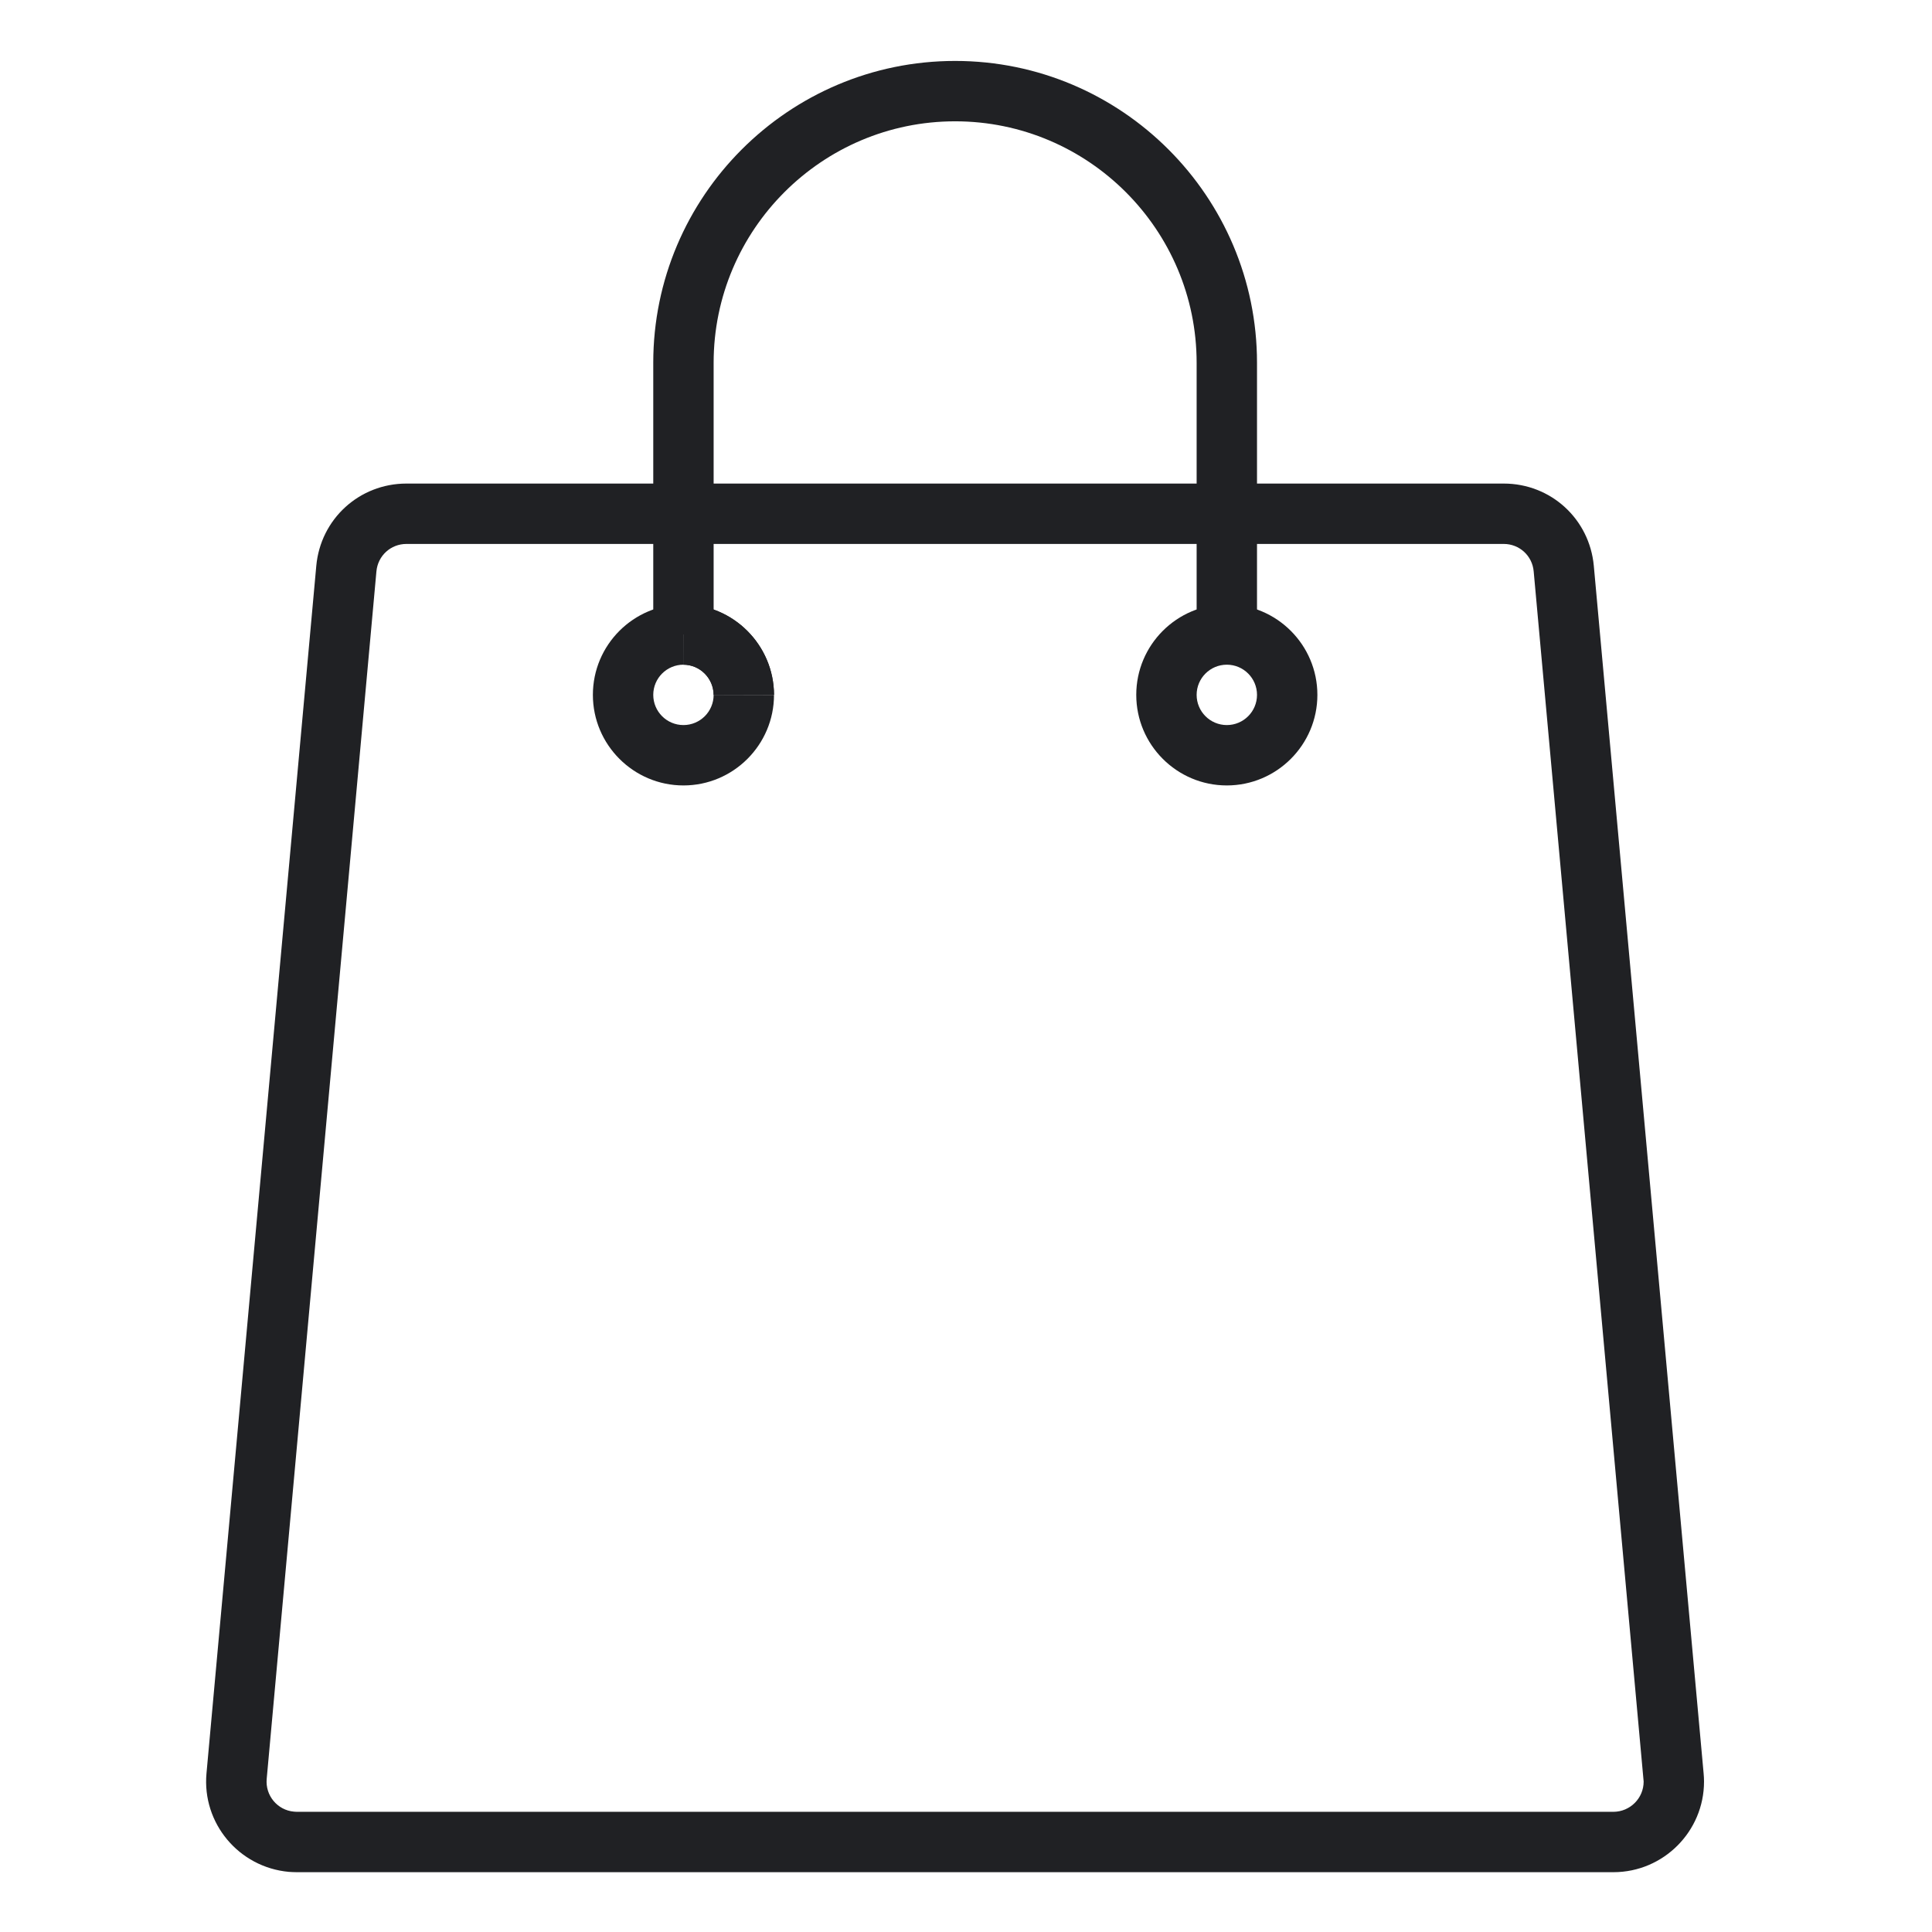 <svg width="24" height="24" viewBox="0 0 24 24" fill="none" xmlns="http://www.w3.org/2000/svg">
<path d="M20.044 23.257H3.686C3.653 23.257 3.62 23.255 3.588 23.253C2.966 23.196 2.509 22.648 2.565 22.03L3.929 7.03C3.982 6.447 4.464 6.007 5.049 6.007H18.68C19.265 6.007 19.746 6.447 19.799 7.03L21.163 22.03C21.166 22.062 21.168 22.097 21.168 22.131C21.168 22.751 20.664 23.256 20.044 23.257ZM5.049 6.757C4.854 6.757 4.694 6.903 4.676 7.098L3.313 22.098C3.294 22.304 3.446 22.487 3.652 22.505L3.686 22.507H20.043C20.25 22.506 20.418 22.338 20.418 22.131L19.052 7.098C19.035 6.904 18.875 6.757 18.68 6.757H5.049ZM8.865 8.633C8.864 8.426 8.695 8.257 8.489 8.257L8.491 7.507C9.109 7.508 9.613 8.013 9.615 8.631L8.865 8.633Z" fill="#202124"/>
<path d="M15.24 9.757C14.619 9.757 14.115 9.252 14.115 8.632C14.115 8.011 14.619 7.507 15.24 7.507C15.86 7.507 16.365 8.011 16.365 8.632C16.365 9.252 15.86 9.757 15.24 9.757ZM15.24 8.257C15.033 8.257 14.865 8.425 14.865 8.632C14.865 8.839 15.033 9.007 15.24 9.007C15.447 9.007 15.615 8.839 15.615 8.632C15.615 8.425 15.447 8.257 15.24 8.257Z" fill="#202124"/>
<path d="M8.49 9.757C7.87 9.757 7.365 9.252 7.365 8.632C7.365 8.011 7.869 7.507 8.49 7.507V8.257C8.283 8.257 8.115 8.425 8.115 8.632C8.115 8.839 8.283 9.007 8.49 9.007C8.697 9.007 8.865 8.839 8.865 8.632H9.615C9.615 9.252 9.11 9.757 8.49 9.757Z" fill="#202124"/>
<path d="M8.865 8.633C8.864 8.426 8.695 8.257 8.489 8.257L8.491 7.507C9.109 7.508 9.613 8.013 9.615 8.631L8.865 8.633Z" fill="#202124"/>
<path d="M15.615 7.882H14.865V4.507C14.865 2.853 13.519 1.507 11.865 1.507C10.211 1.507 8.865 2.853 8.865 4.507V7.882H8.115V4.507C8.115 2.439 9.797 0.757 11.865 0.757C13.932 0.757 15.615 2.439 15.615 4.507V7.882Z" fill="#202124"/>
</svg>
